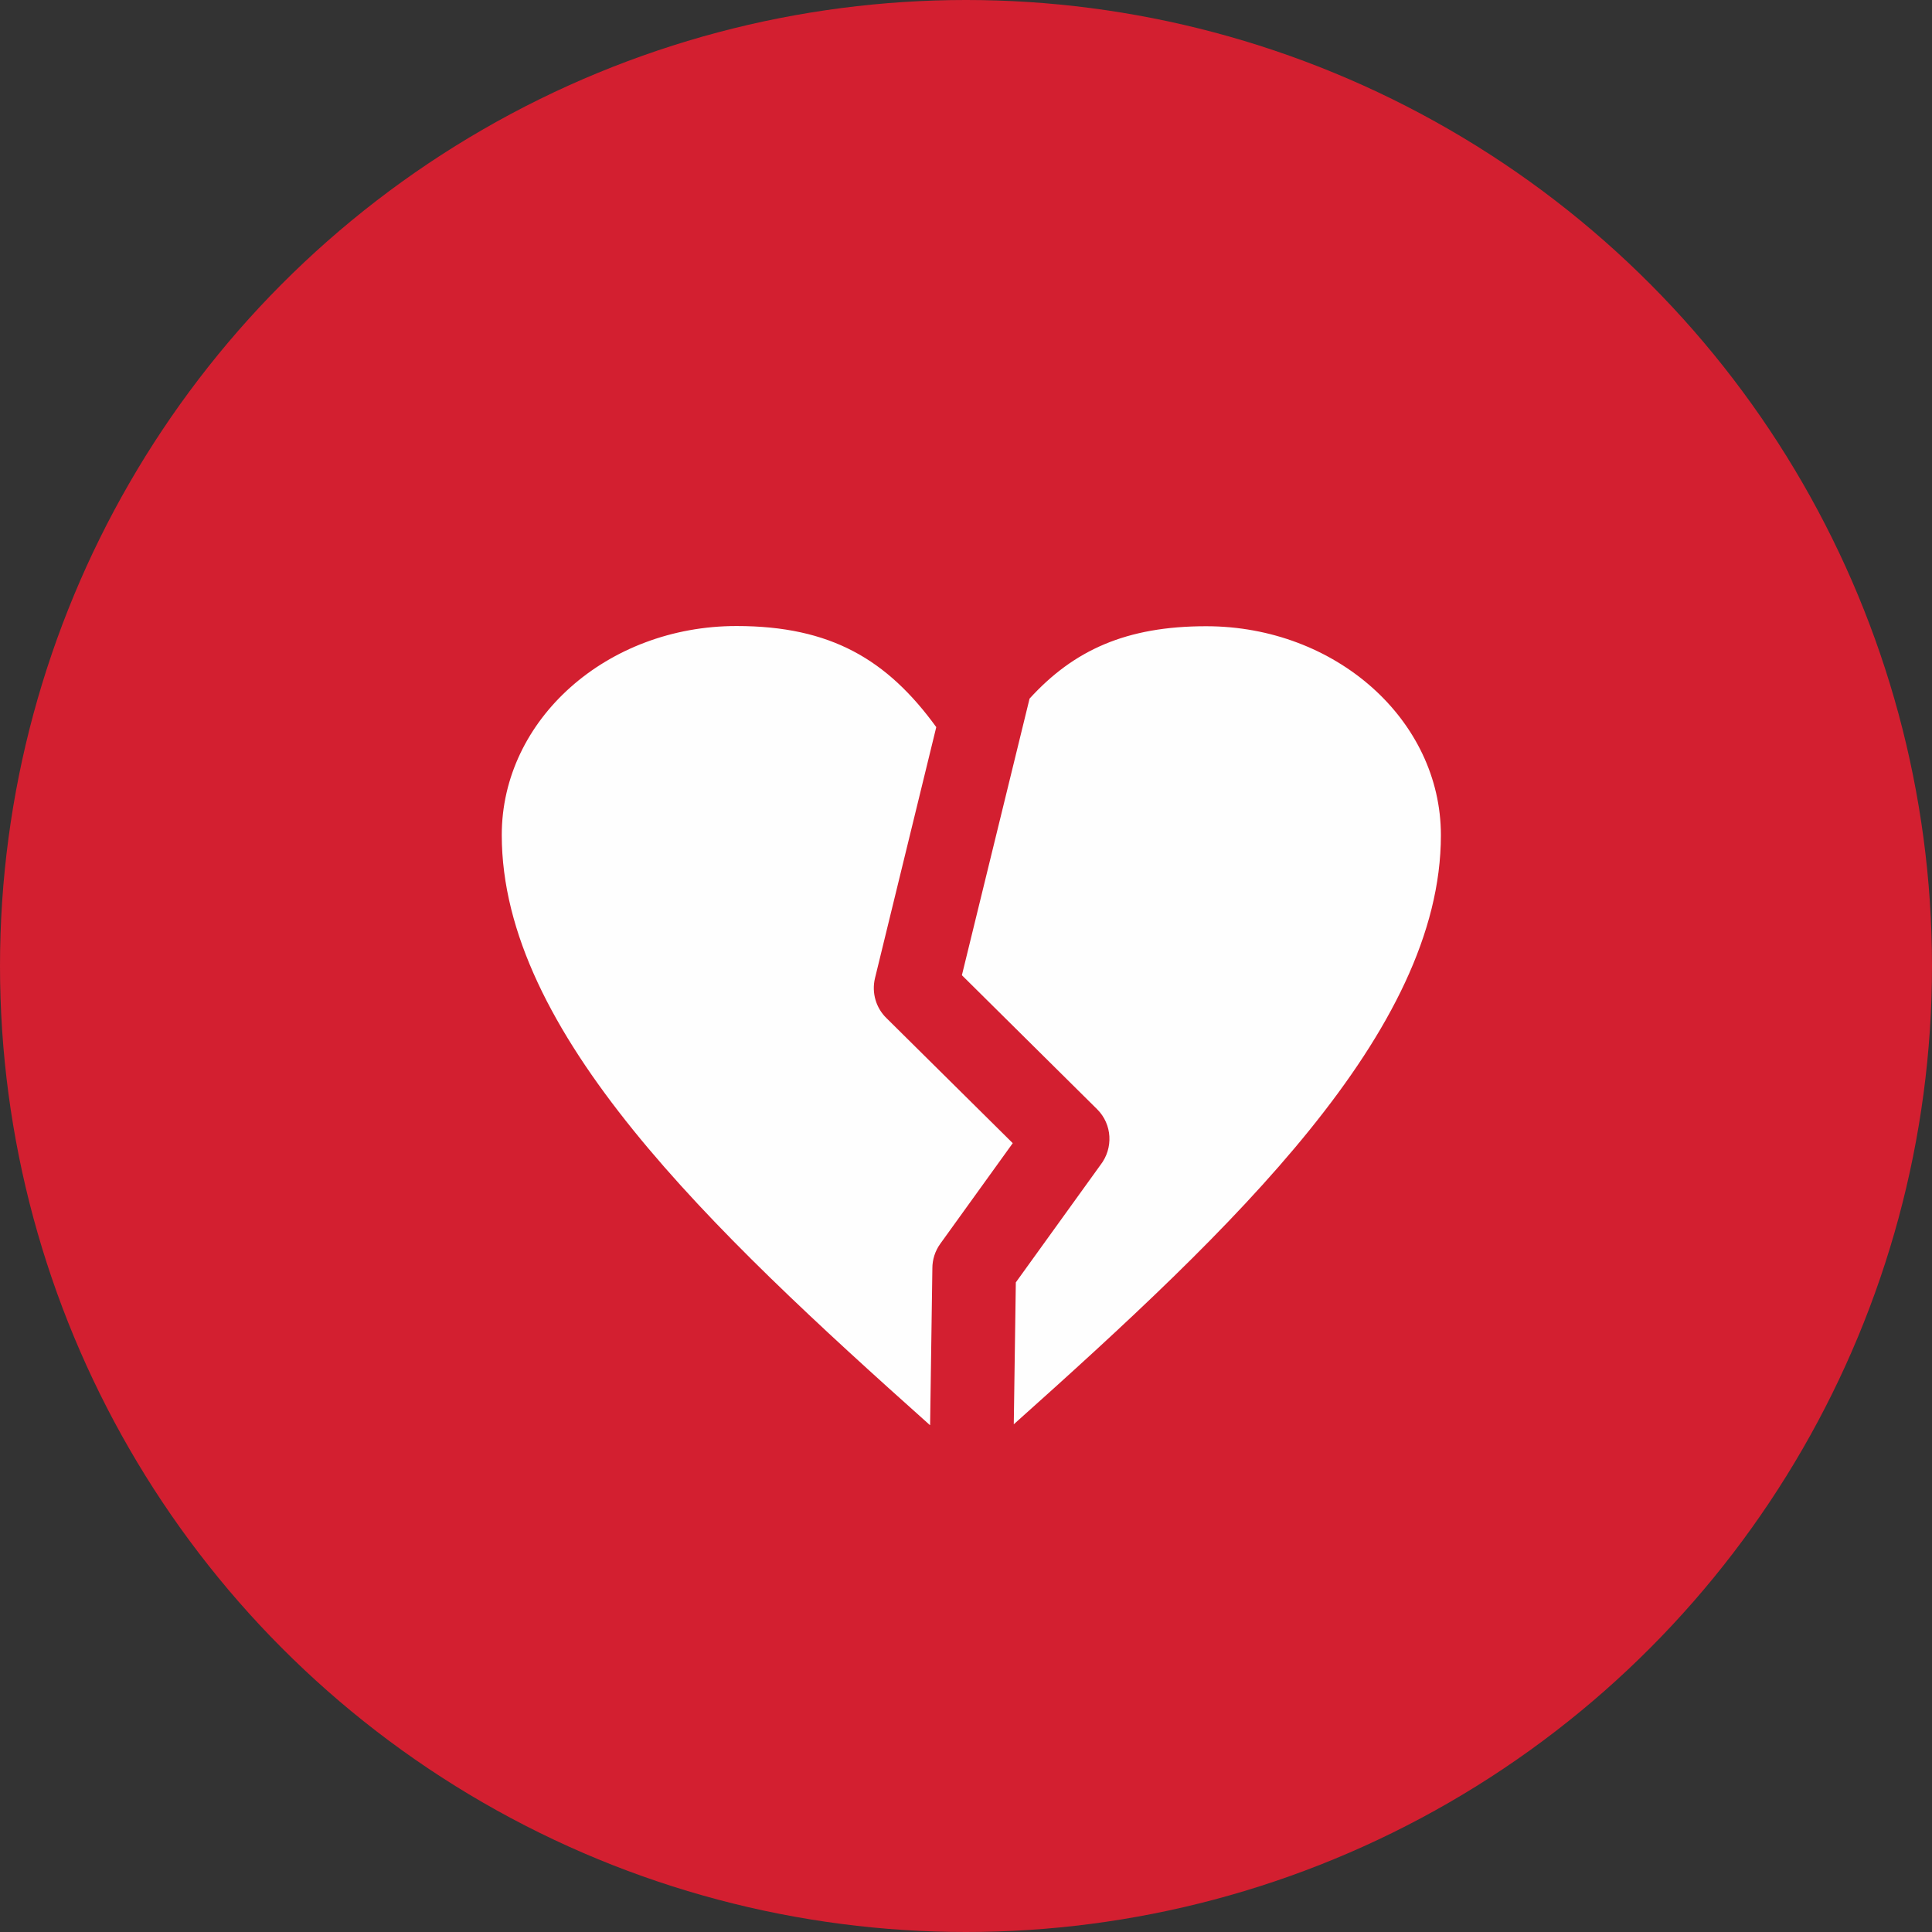 <?xml version="1.0" encoding="UTF-8"?>
<!DOCTYPE svg PUBLIC "-//W3C//DTD SVG 1.1//EN" "http://www.w3.org/Graphics/SVG/1.1/DTD/svg11.dtd">
<!-- Creator: CorelDRAW 2017 -->
<svg xmlns="http://www.w3.org/2000/svg" xml:space="preserve" width="22.931mm" height="22.931mm" version="1.1" style="shape-rendering:geometricPrecision; text-rendering:geometricPrecision; image-rendering:optimizeQuality; fill-rule:evenodd; clip-rule:evenodd"
viewBox="0 0 94.22 94.22"
 xmlns:xlink="http://www.w3.org/1999/xlink">
 <rect x="0" y="0" width="94.22" height="94.22" fill="#333333" stroke="none"/>
 <defs>
  <style type="text/css">
   <![CDATA[
    .fil1 {fill:#FEFEFE}
    .fil0 {fill:#D31F30}
   ]]>
  </style>
 </defs>
 <g id="Слой_x0020_1">
  <circle class="fil0" cx="47.11" cy="47.11" r="47.11"/>
  <path class="fil1" d="M50.21 34.07c2.15,-2.36 4.71,-3.53 8.61,-3.53 6.32,0 11.45,4.57 11.45,10.19 0,9.58 -10.11,19.15 -20.83,28.73l0.1 -6.92 4.13 -5.73c0.63,-0.81 0.58,-1.98 -0.17,-2.72l-6.59 -6.53 3.3 -13.49zm-4.86 35.43c-10.74,-9.59 -20.88,-19.18 -20.88,-28.78 0,-5.63 5.13,-10.19 11.45,-10.19 4.6,0 7.35,1.64 9.74,4.93l-2.99 12.25c-0.17,0.72 0.06,1.45 0.55,1.93l6.17 6.11 -3.53 4.9c-0.26,0.36 -0.39,0.78 -0.39,1.2l-0.11 7.64z"/>
 </g>
</svg>
